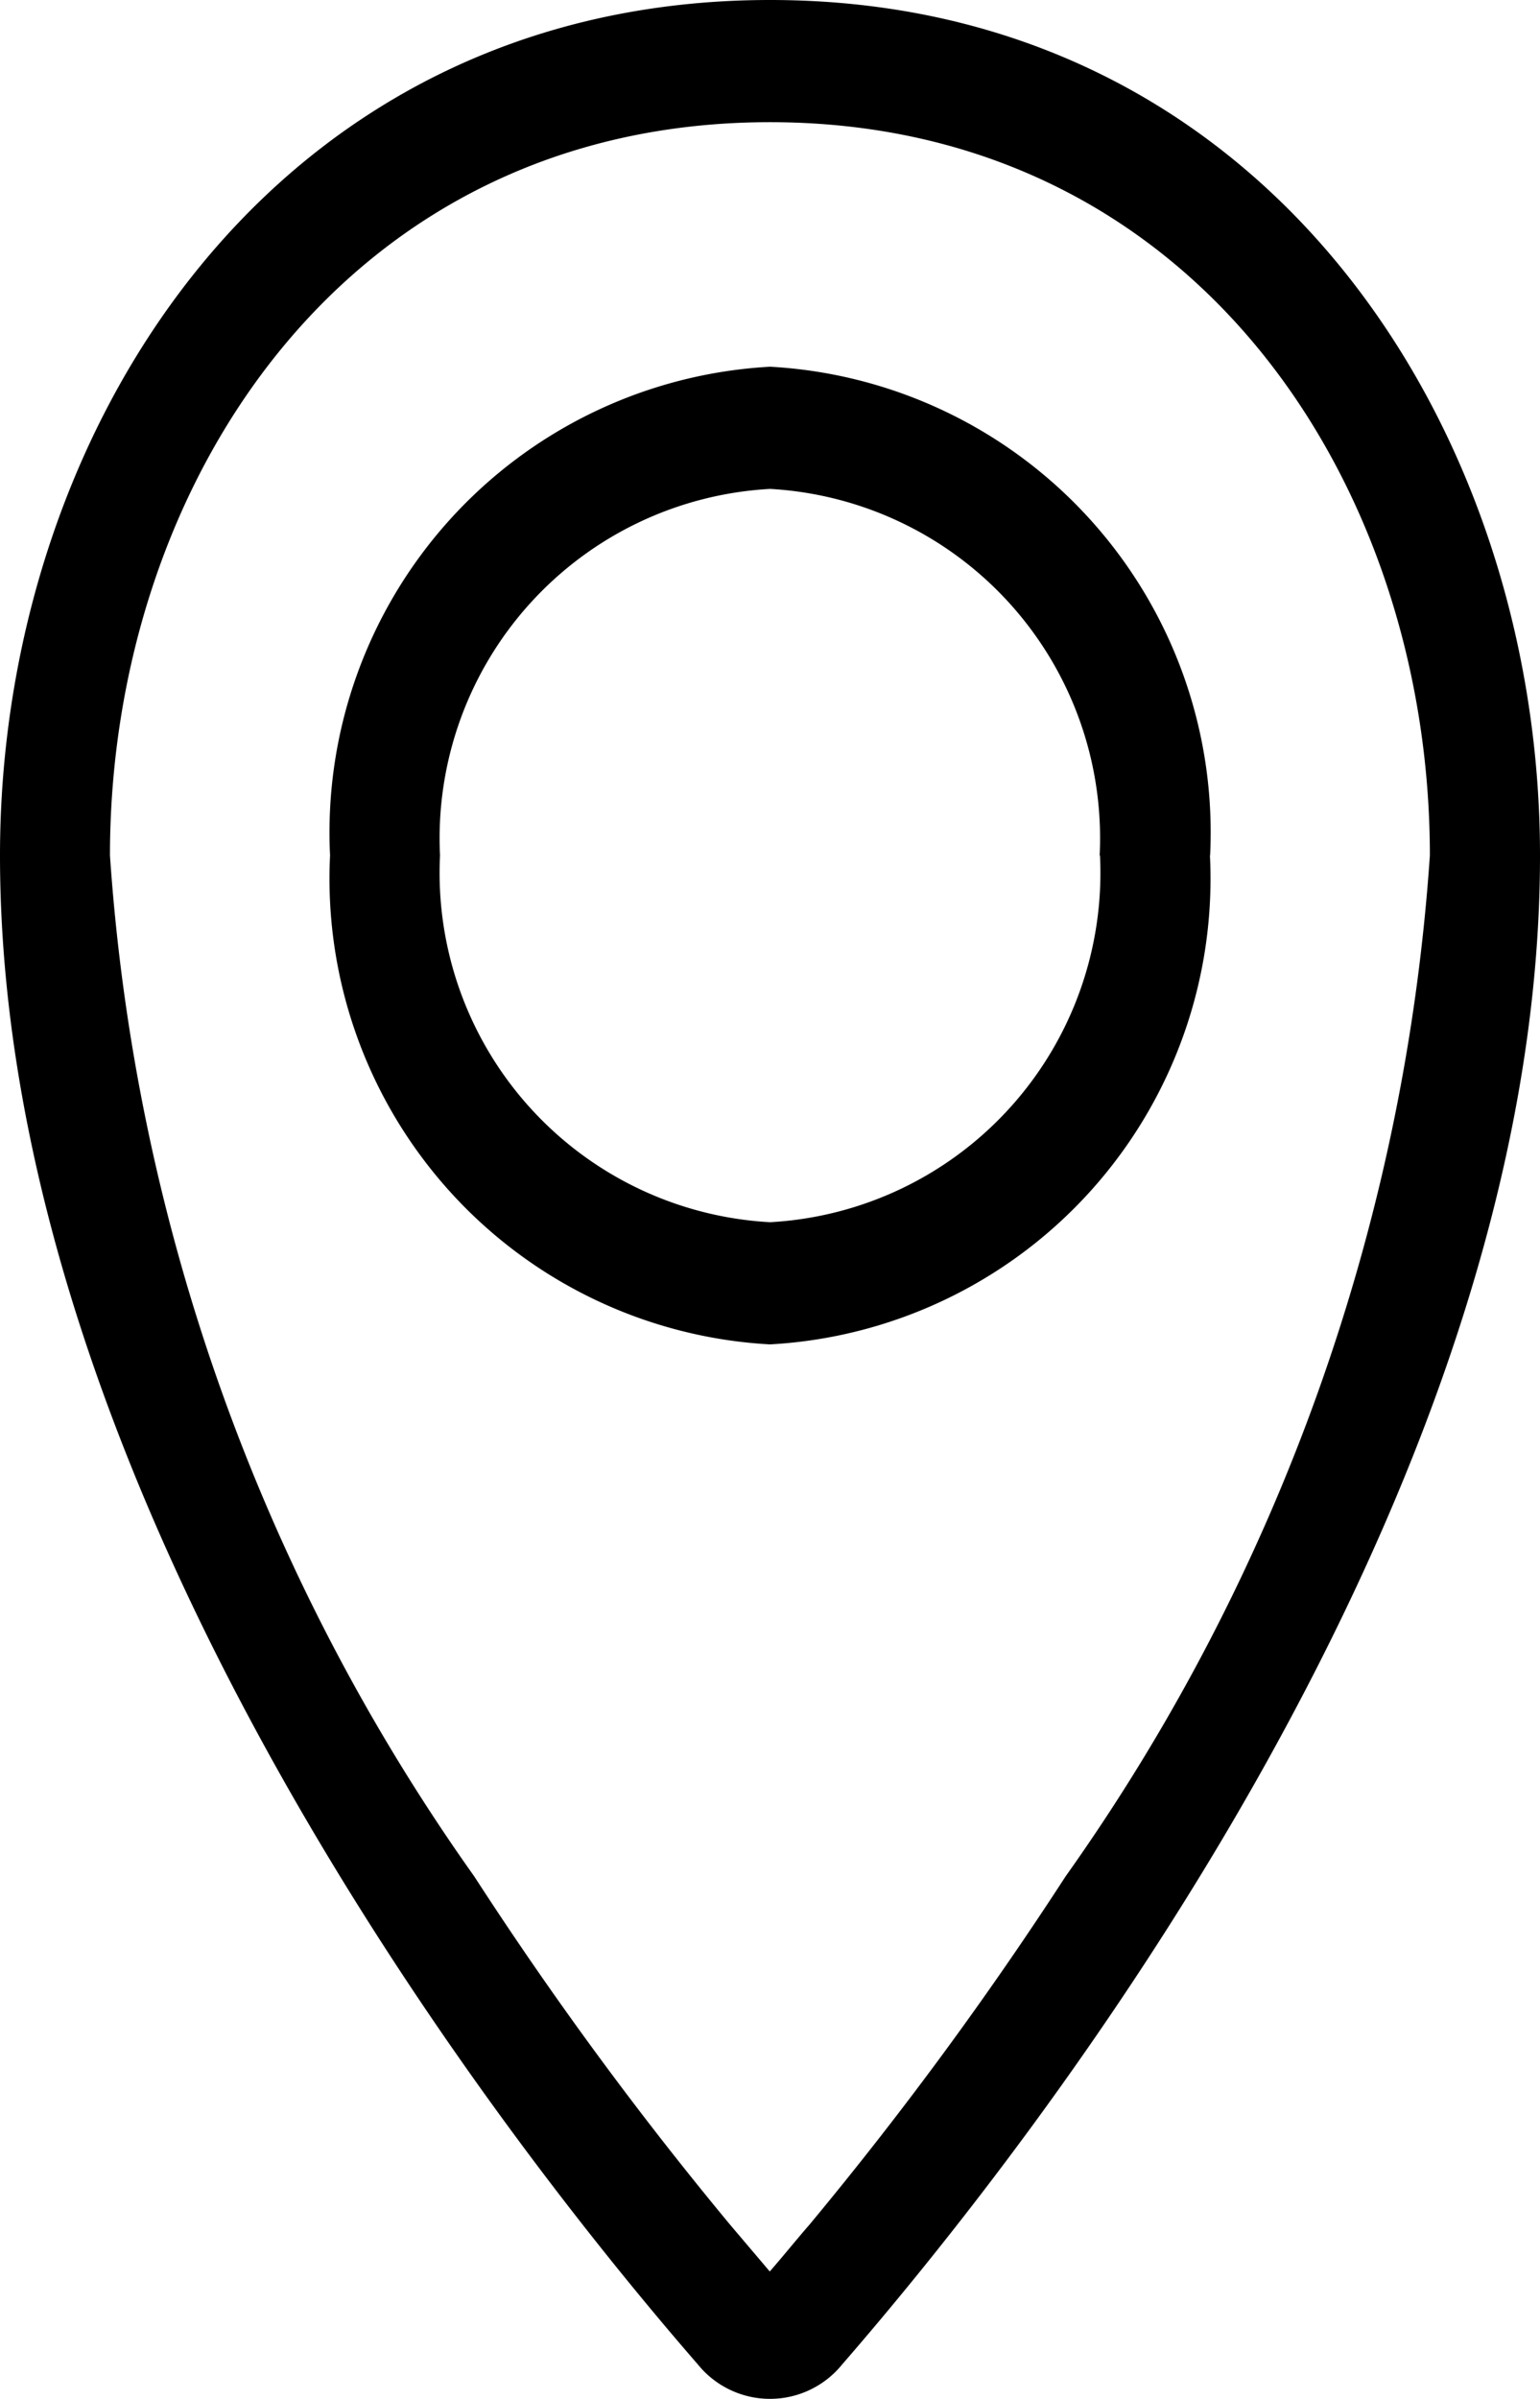 <svg xmlns="http://www.w3.org/2000/svg" width="9.383" height="14.607" viewBox="0 0 9.383 14.607">
    <path data-name="Path 19542" d="M14.383 7.209c0 3.922-3.084 7.843-4.251 9.187a.566.566 0 0 1-.881 0C8.084 15.053 5 11.131 5 7.209 5 4.6 6.676 2 9.692 2s4.691 2.6 4.691 5.209zm-8.713 0c0-2.265 1.437-4.465 4.021-4.465s4.021 2.2 4.021 4.465a12.156 12.156 0 0 1-2.22 6.217 22.334 22.334 0 0 1-1.561 2.121c-.087.1-.167.2-.241.284l-.241-.284a22.332 22.332 0 0 1-1.559-2.121 12.156 12.156 0 0 1-2.22-6.217zm6.032 0a2.13 2.13 0 0 1-2.01 2.233 2.13 2.13 0 0 1-2.011-2.233 2.13 2.13 0 0 1 2.011-2.232A2.13 2.13 0 0 1 11.7 7.209zm.67 0a2.84 2.84 0 0 1-2.681 2.977 2.84 2.84 0 0 1-2.68-2.977 2.84 2.84 0 0 1 2.681-2.976 2.84 2.84 0 0 1 2.681 2.976z" transform="translate(-5 -2)" style="fill-rule:evenodd"/>
</svg>
